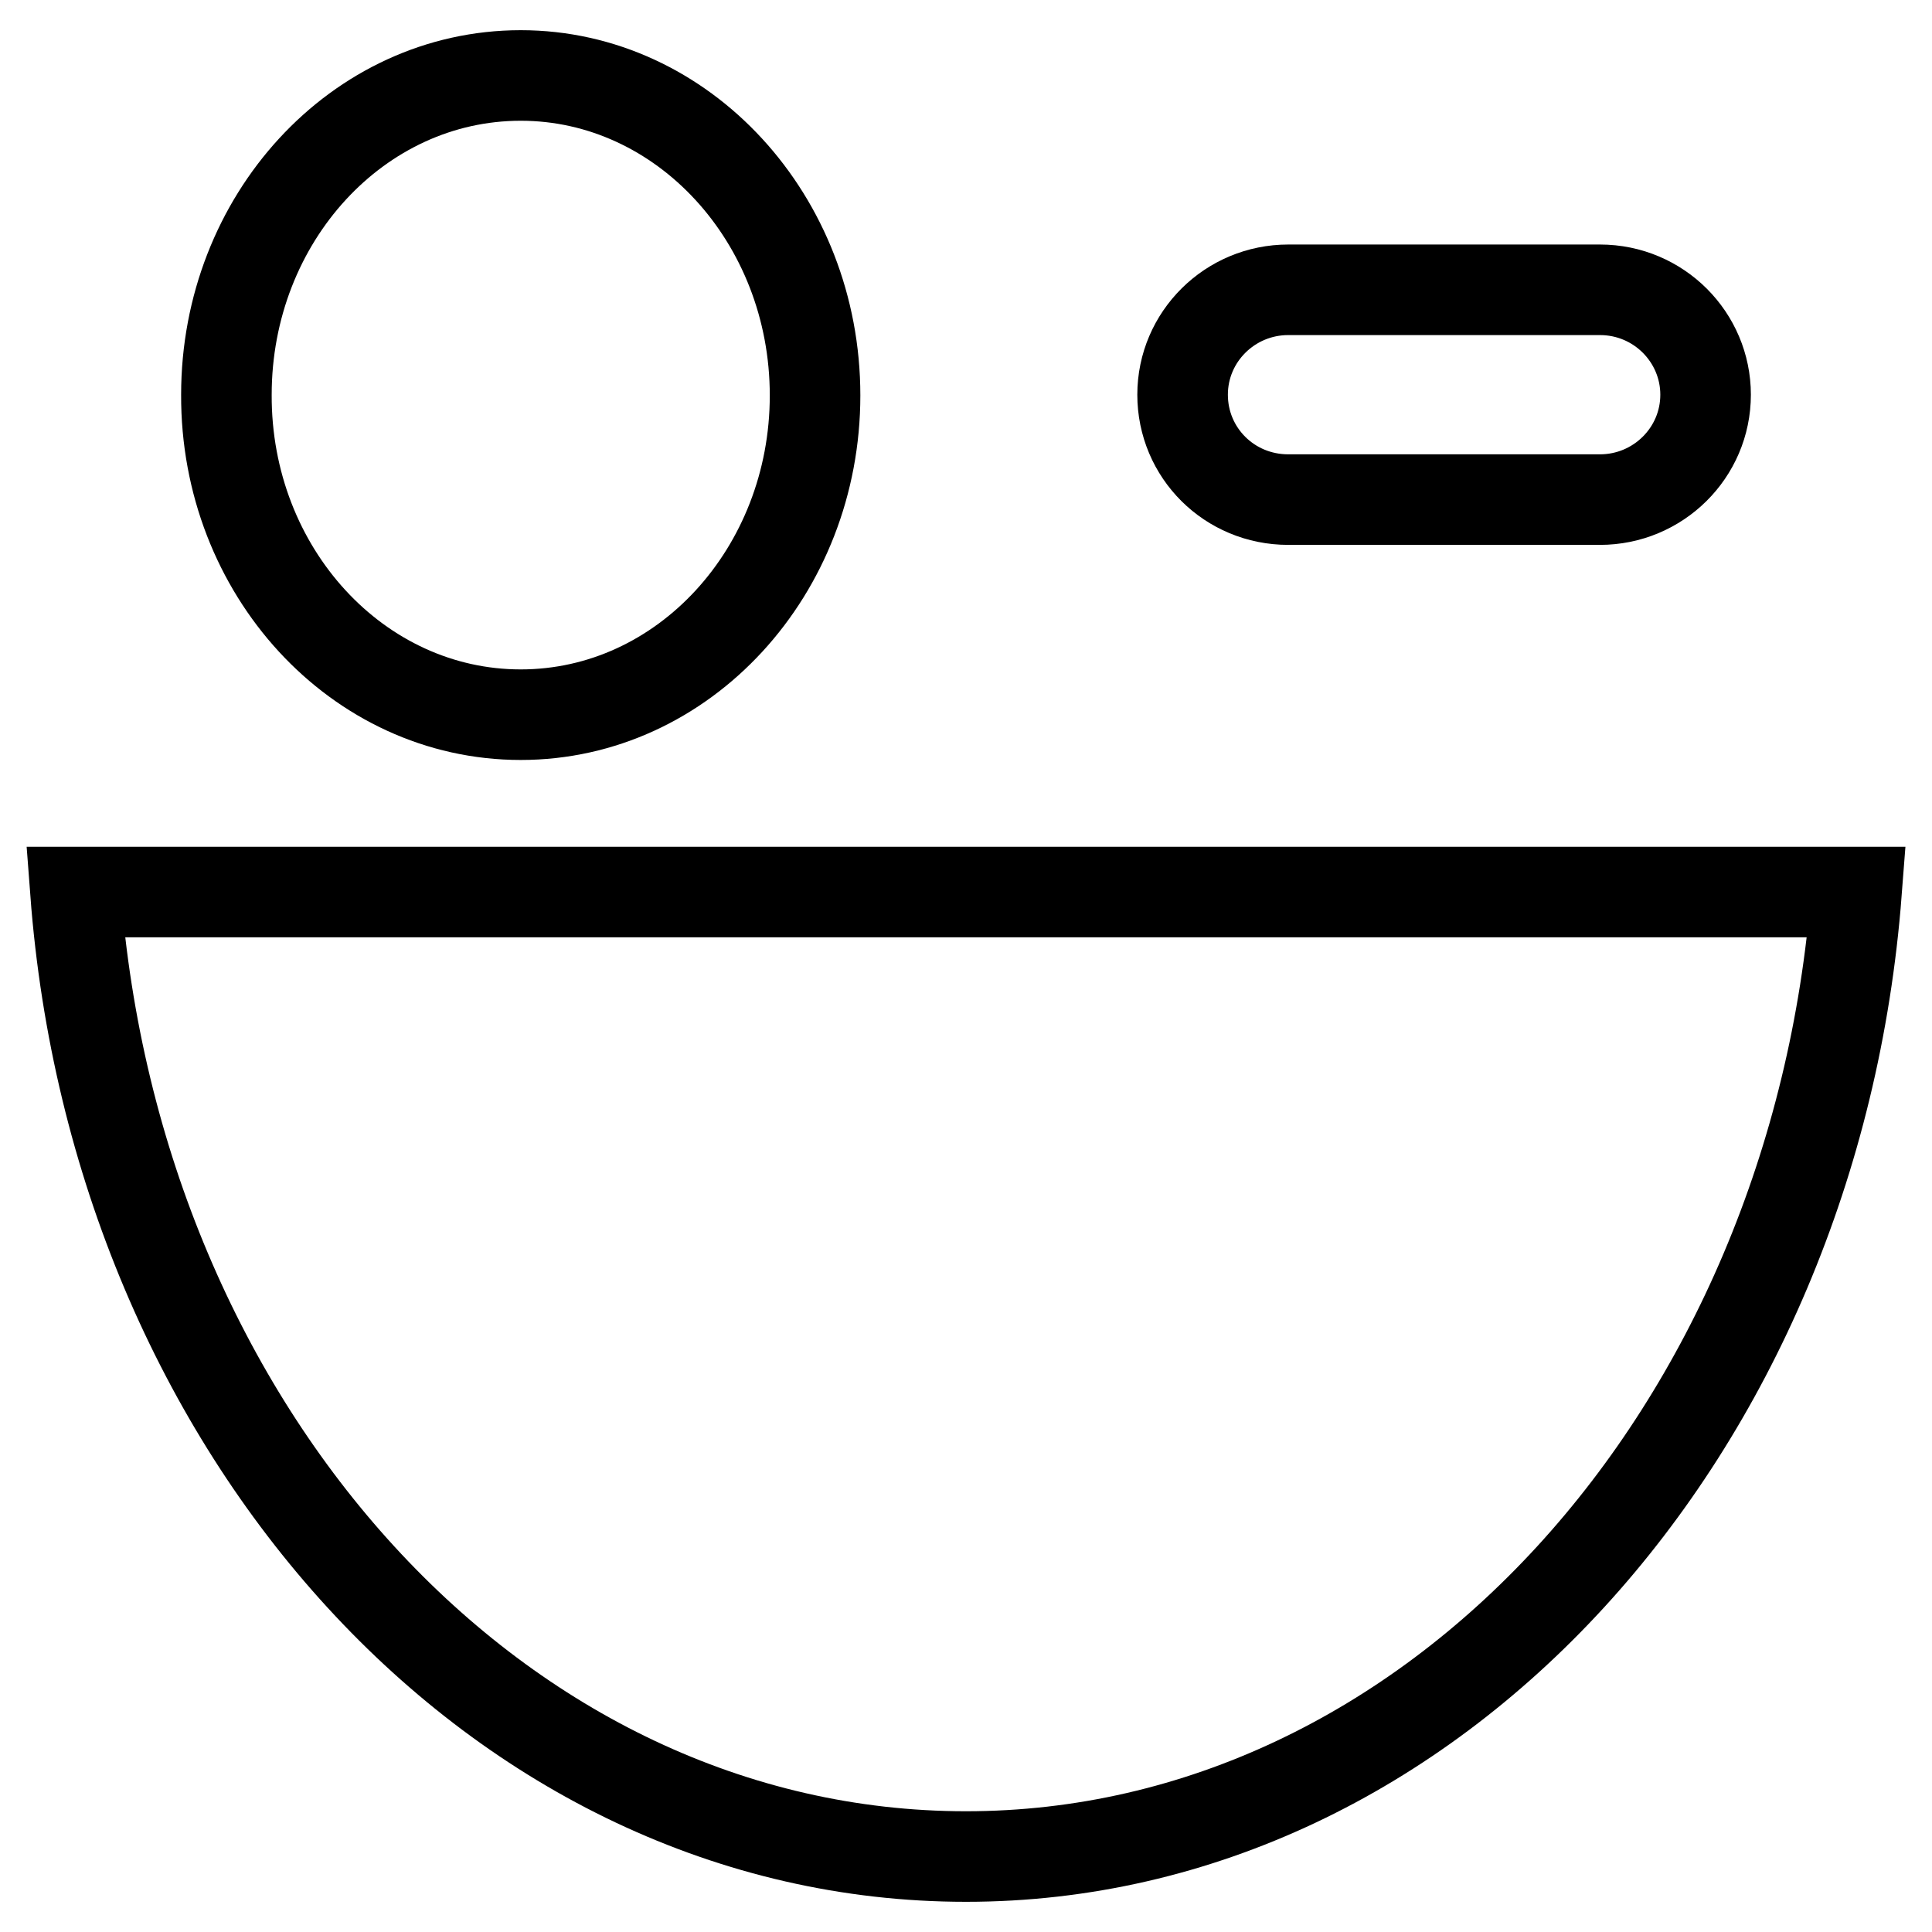 <?xml version="1.0" encoding="utf-8"?>
<!-- Svg Vector Icons : http://www.onlinewebfonts.com/icon -->
<!DOCTYPE svg PUBLIC "-//W3C//DTD SVG 1.1//EN" "http://www.w3.org/Graphics/SVG/1.1/DTD/svg11.dtd">
<svg version="1.1" xmlns="http://www.w3.org/2000/svg" xmlns:xlink="http://www.w3.org/1999/xlink" x="0px" y="0px" viewBox="0 0 256 256" enable-background="new 0 0 256 256" xml:space="preserve">
<g> <path stroke-width="12" fill-opacity="0" stroke="#000000"  d="M226,52.3c0,7.7-6.3,13.9-14,13.9h-41.3c-7.8,0-14-6.2-14-13.9s6.3-13.9,14-13.9H212 C219.8,38.4,226,44.7,226,52.3z M69,94.7c21.6,0,39-19,39-42.3C108,29,90.5,10,69,10c-21.6,0-39,19-39,42.3 C29.9,75.7,47.4,94.7,69,94.7z M10,118.2C15.4,189.8,66.1,246,128,246c61.8,0,112.5-56.2,118-127.8H10z"/></g>
</svg>